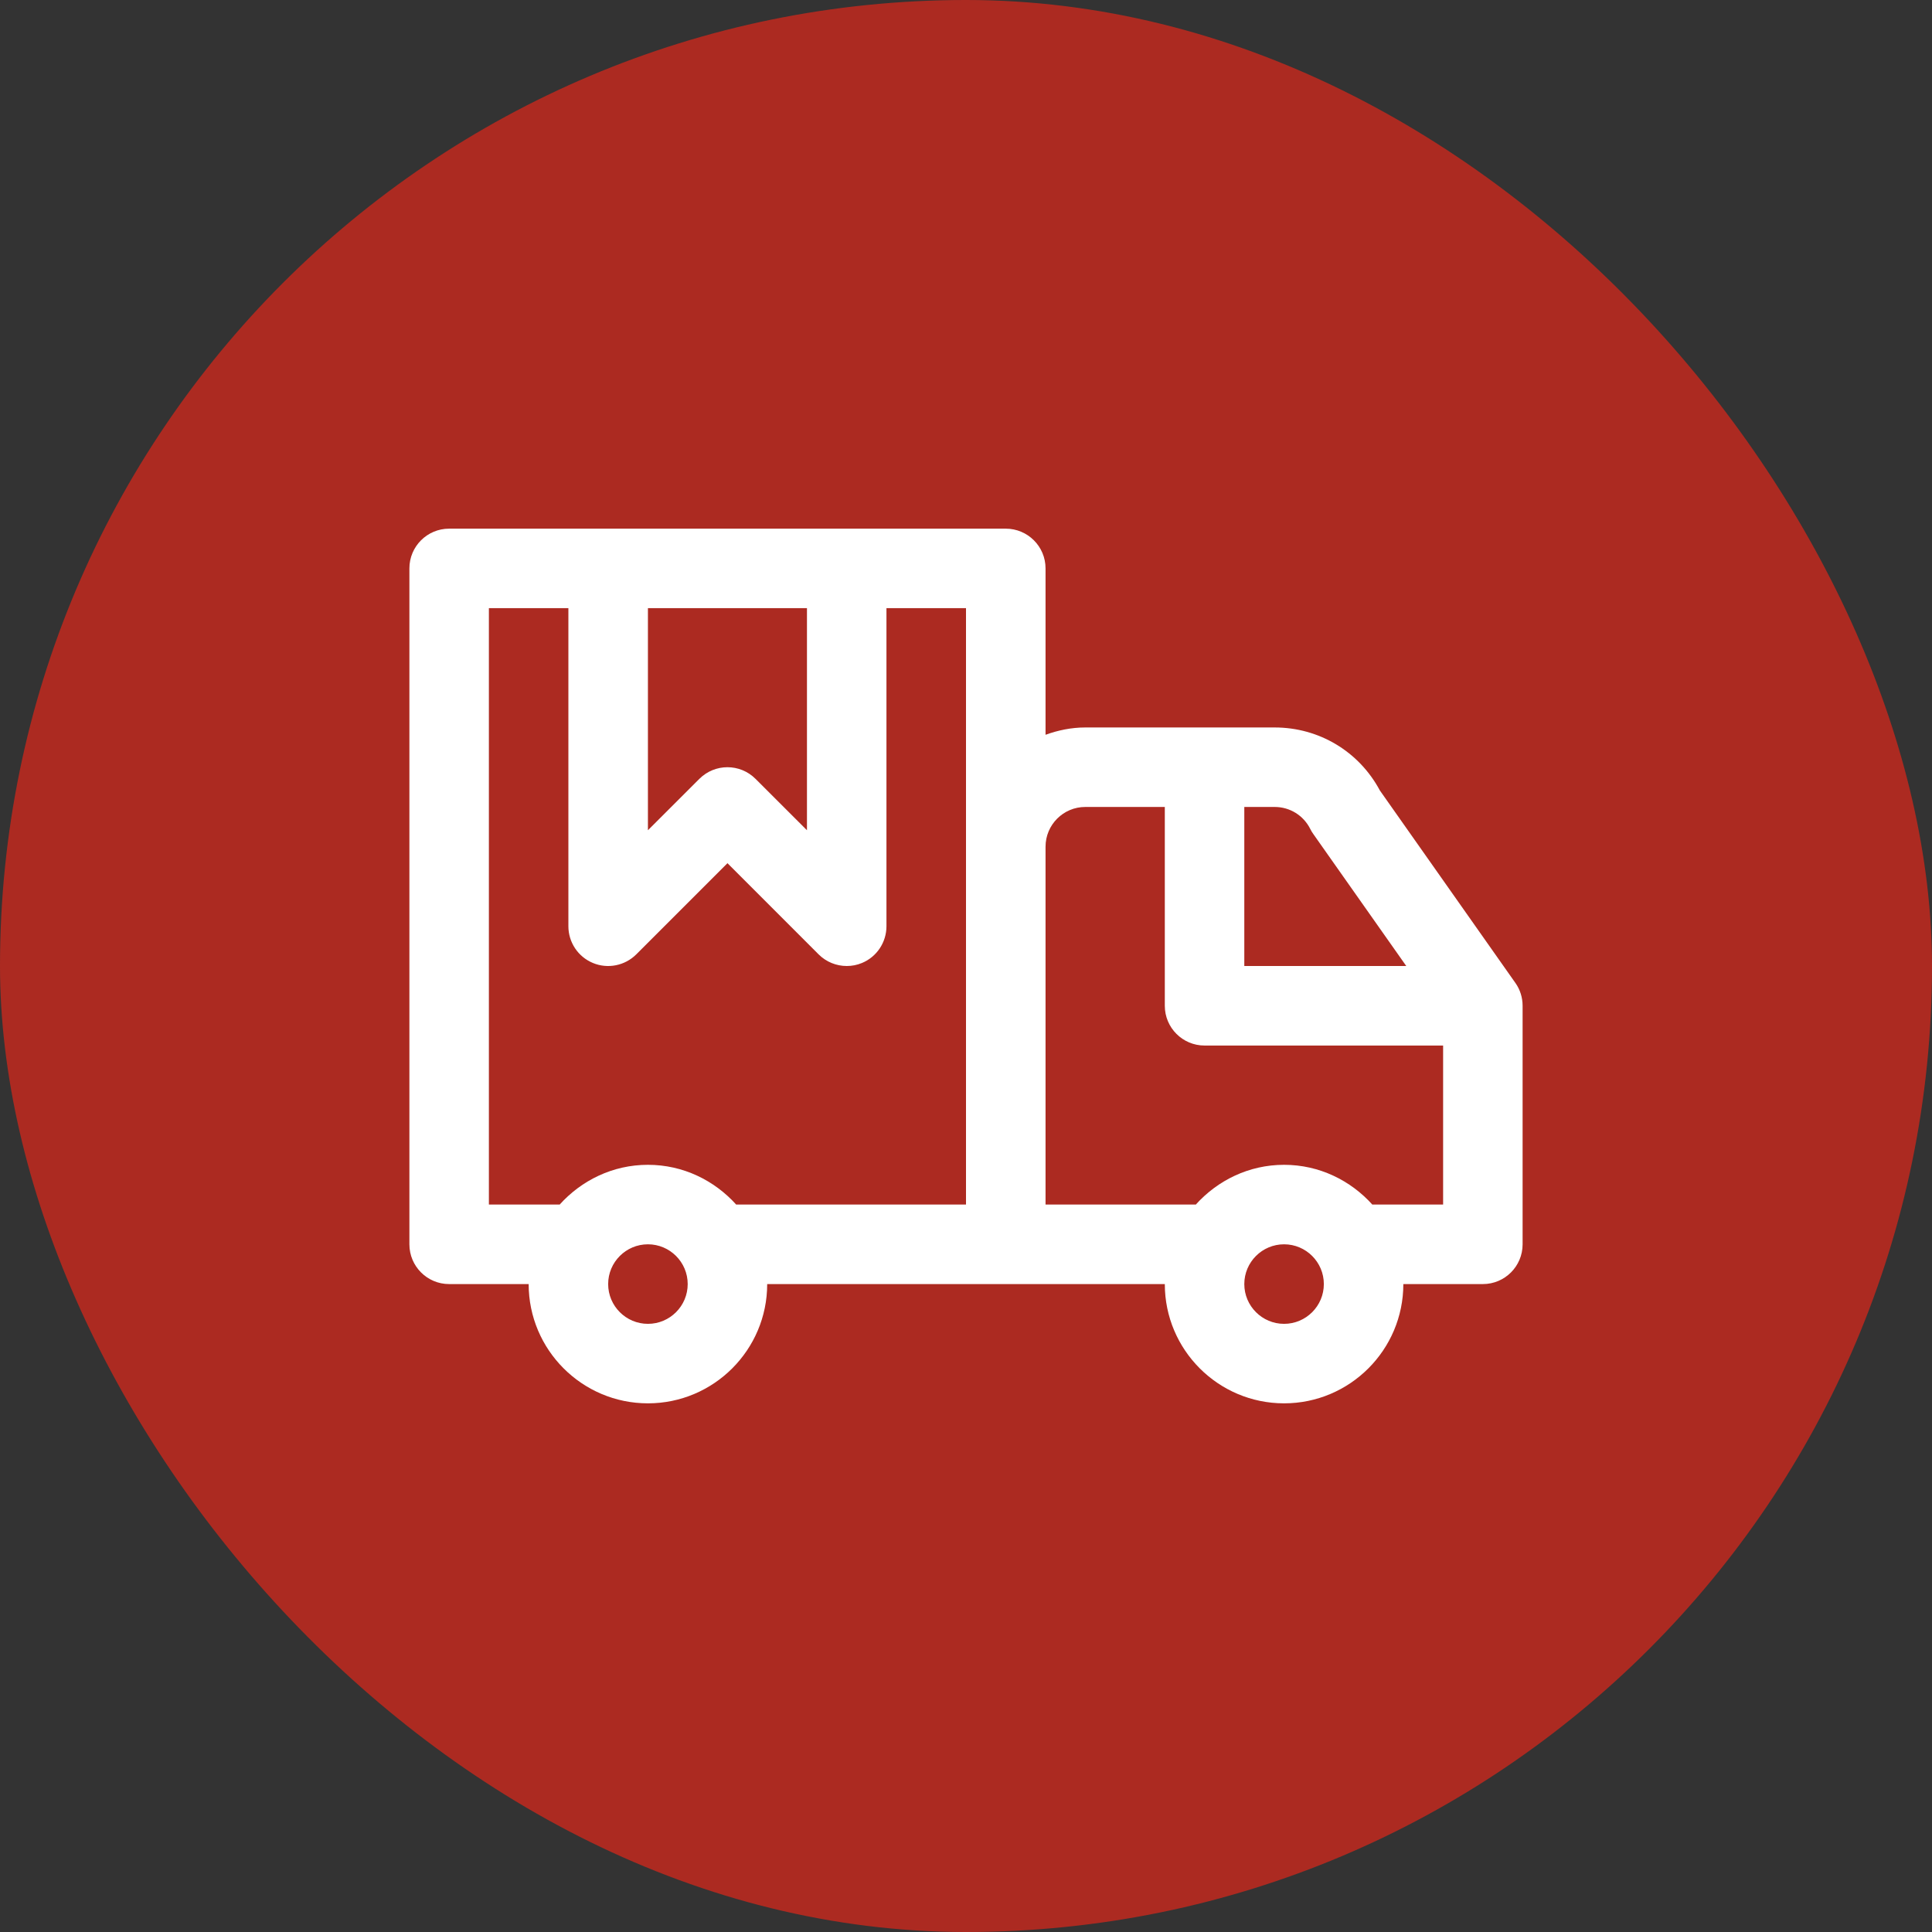 <?xml version="1.0" encoding="UTF-8"?> <svg xmlns="http://www.w3.org/2000/svg" width="41" height="41" viewBox="0 0 41 41" fill="none"><rect x="0" y="0" width="41" height="41" fill="#333333" stroke="none"/><rect width="41" height="41" rx="20.5" fill="#AC2A21"></rect><path d="M32.158 20.858L29.283 16.775C28.841 15.948 27.992 15.438 27.051 15.438H23.031C22.734 15.438 22.452 15.498 22.188 15.593V12.062C22.188 11.596 21.809 11.219 21.344 11.219H9.531C9.066 11.219 8.688 11.596 8.688 12.062V26.406C8.688 26.873 9.066 27.25 9.531 27.25H11.219C11.219 28.646 12.354 29.781 13.75 29.781C15.146 29.781 16.281 28.646 16.281 27.25H21.344H24.719C24.719 28.646 25.854 29.781 27.25 29.781C28.646 29.781 29.781 28.646 29.781 27.25H31.469C31.934 27.25 32.312 26.873 32.312 26.406V21.344C32.312 21.17 32.259 21 32.158 20.858ZM26.406 17.125H27.051C27.372 17.125 27.662 17.304 27.806 17.592C27.825 17.63 27.846 17.666 27.871 17.7L29.843 20.5H26.406V17.125ZM13.75 12.906H17.125V17.619L16.034 16.529C15.704 16.199 15.171 16.199 14.841 16.529L13.75 17.619V12.906ZM13.75 28.094C13.285 28.094 12.906 27.716 12.906 27.25C12.906 26.784 13.285 26.406 13.75 26.406C14.215 26.406 14.594 26.784 14.594 27.25C14.594 27.716 14.215 28.094 13.75 28.094ZM15.627 25.562L15.627 25.567C15.162 25.05 14.497 24.719 13.75 24.719C13.003 24.719 12.338 25.05 11.873 25.567L11.873 25.562H10.375V12.906H12.062V19.656C12.062 19.997 12.268 20.306 12.583 20.436C12.898 20.567 13.261 20.494 13.503 20.253L15.438 18.318L17.372 20.253C17.533 20.414 17.749 20.5 17.969 20.5C18.078 20.5 18.187 20.48 18.292 20.436C18.607 20.306 18.812 19.997 18.812 19.656V12.906H20.5V17.969V25.562H15.627ZM27.25 28.094C26.785 28.094 26.406 27.716 26.406 27.25C26.406 26.784 26.785 26.406 27.25 26.406C27.715 26.406 28.094 26.784 28.094 27.25C28.094 27.716 27.715 28.094 27.25 28.094ZM30.625 25.562H29.127L29.127 25.567C28.662 25.05 27.997 24.719 27.25 24.719C26.503 24.719 25.838 25.05 25.373 25.567L25.373 25.562H22.188V17.969C22.188 17.503 22.566 17.125 23.031 17.125H24.719V21.344C24.719 21.81 25.097 22.188 25.562 22.188H30.625V25.562Z" fill="white"></path></svg> 